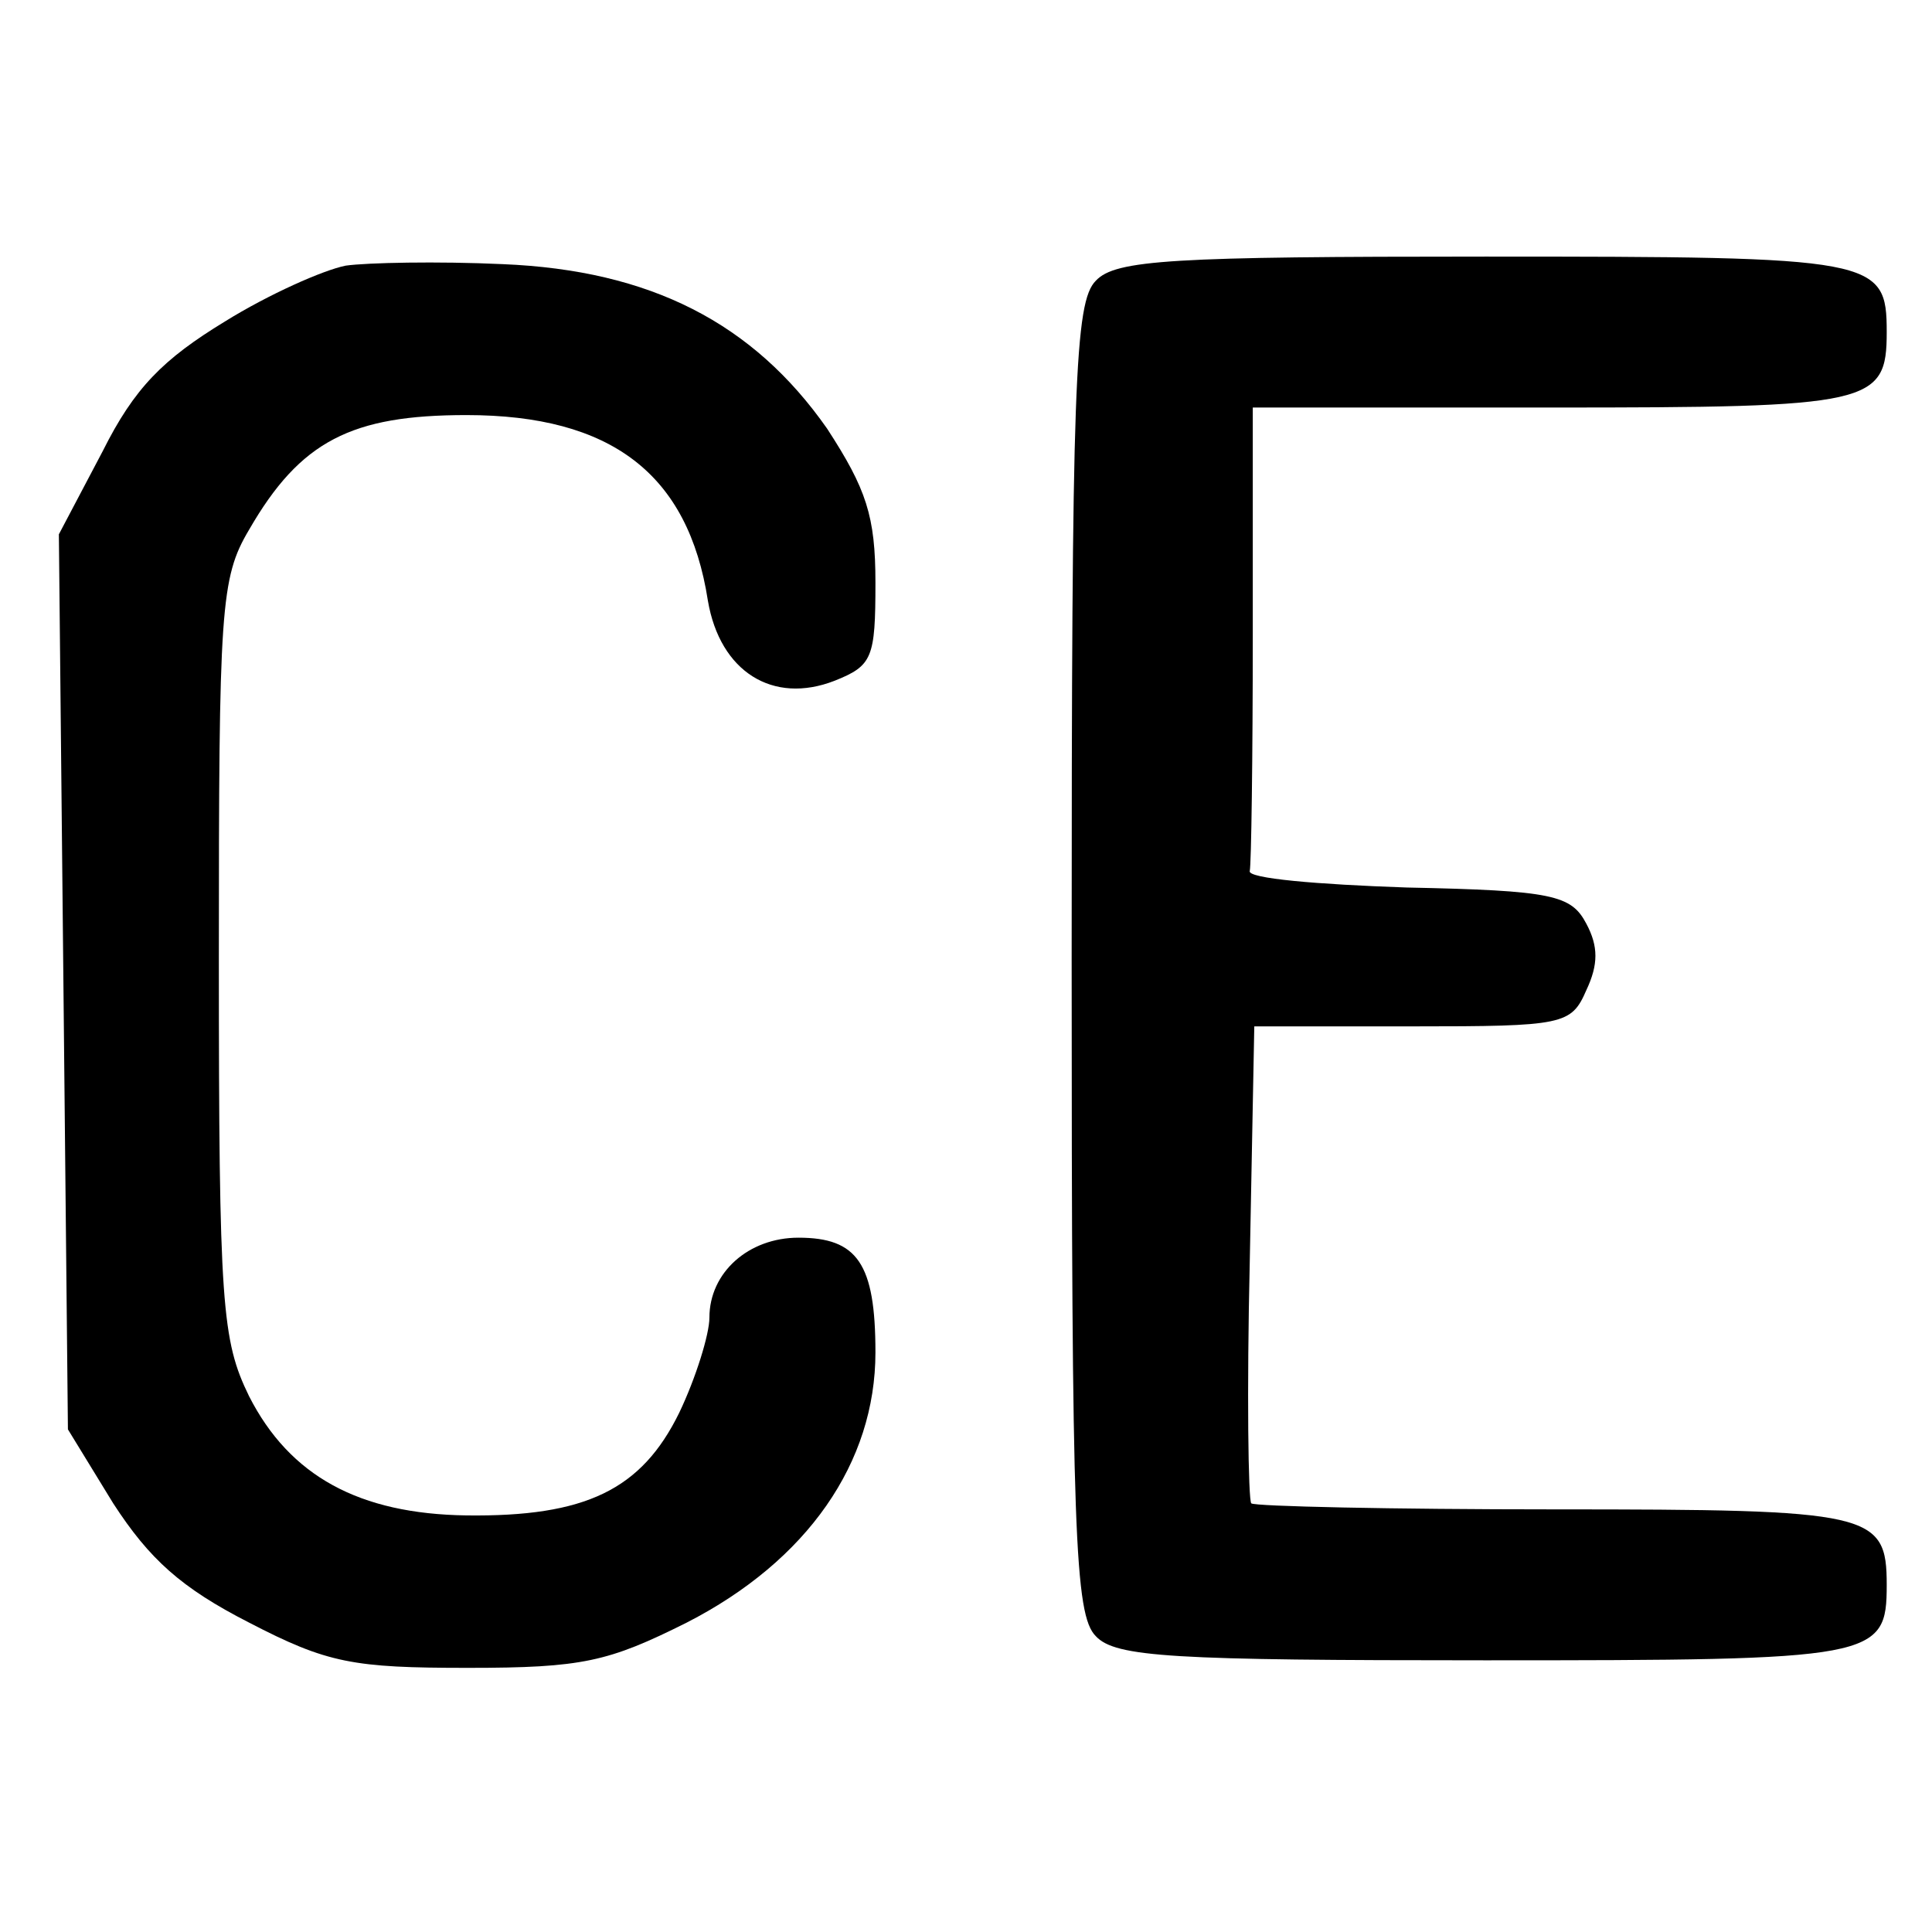 <?xml version="1.0" standalone="no"?>
<!DOCTYPE svg PUBLIC "-//W3C//DTD SVG 20010904//EN"
 "http://www.w3.org/TR/2001/REC-SVG-20010904/DTD/svg10.dtd">
<svg version="1.0" xmlns="http://www.w3.org/2000/svg"
 width="128pt" height="128pt" viewBox="0 0 128 128"
 preserveAspectRatio="xMidYMid meet">
<g transform="translate(0,128) scale(0.1,-0.1)"
fill="#000000" stroke="none">
<path d="M229 1104 c-15 -3 -51 -19 -80 -37 -41 -25 -60 -44 -81 -86 l-29 -55
3 -296 3 -297 30 -49 c24 -37 45 -56 90 -79 52 -27 69 -30 145 -30 76 0 93 4
145 30 80 41 125 106 125 179 0 59 -12 76 -51 76 -33 0 -59 -23 -59 -53 0 -11
-9 -40 -20 -63 -25 -51 -62 -69 -141 -68 -71 1 -117 26 -144 79 -18 37 -20 60
-20 290 0 232 1 252 20 284 34 59 68 76 144 76 96 0 147 -39 160 -123 8 -47
43 -69 84 -53 25 10 27 15 27 65 0 44 -6 62 -32 102 -49 70 -117 105 -215 109
-43 2 -90 1 -104 -1z"/>
<path d="M726 1094 c-14 -14 -16 -68 -16 -449 0 -381 2 -435 16 -449 13 -14
51 -16 258 -16 259 0 266 1 266 50 0 48 -10 50 -220 50 -108 0 -199 2 -201 4
-2 2 -3 74 -1 160 l3 156 105 0 c100 0 105 1 115 24 8 17 8 29 0 44 -10 19
-22 22 -119 24 -59 2 -106 6 -104 11 1 4 2 75 2 157 l0 150 198 0 c212 0 222
2 222 50 0 49 -7 50 -266 50 -207 0 -245 -2 -258 -16z"/>
</g>
</svg>
